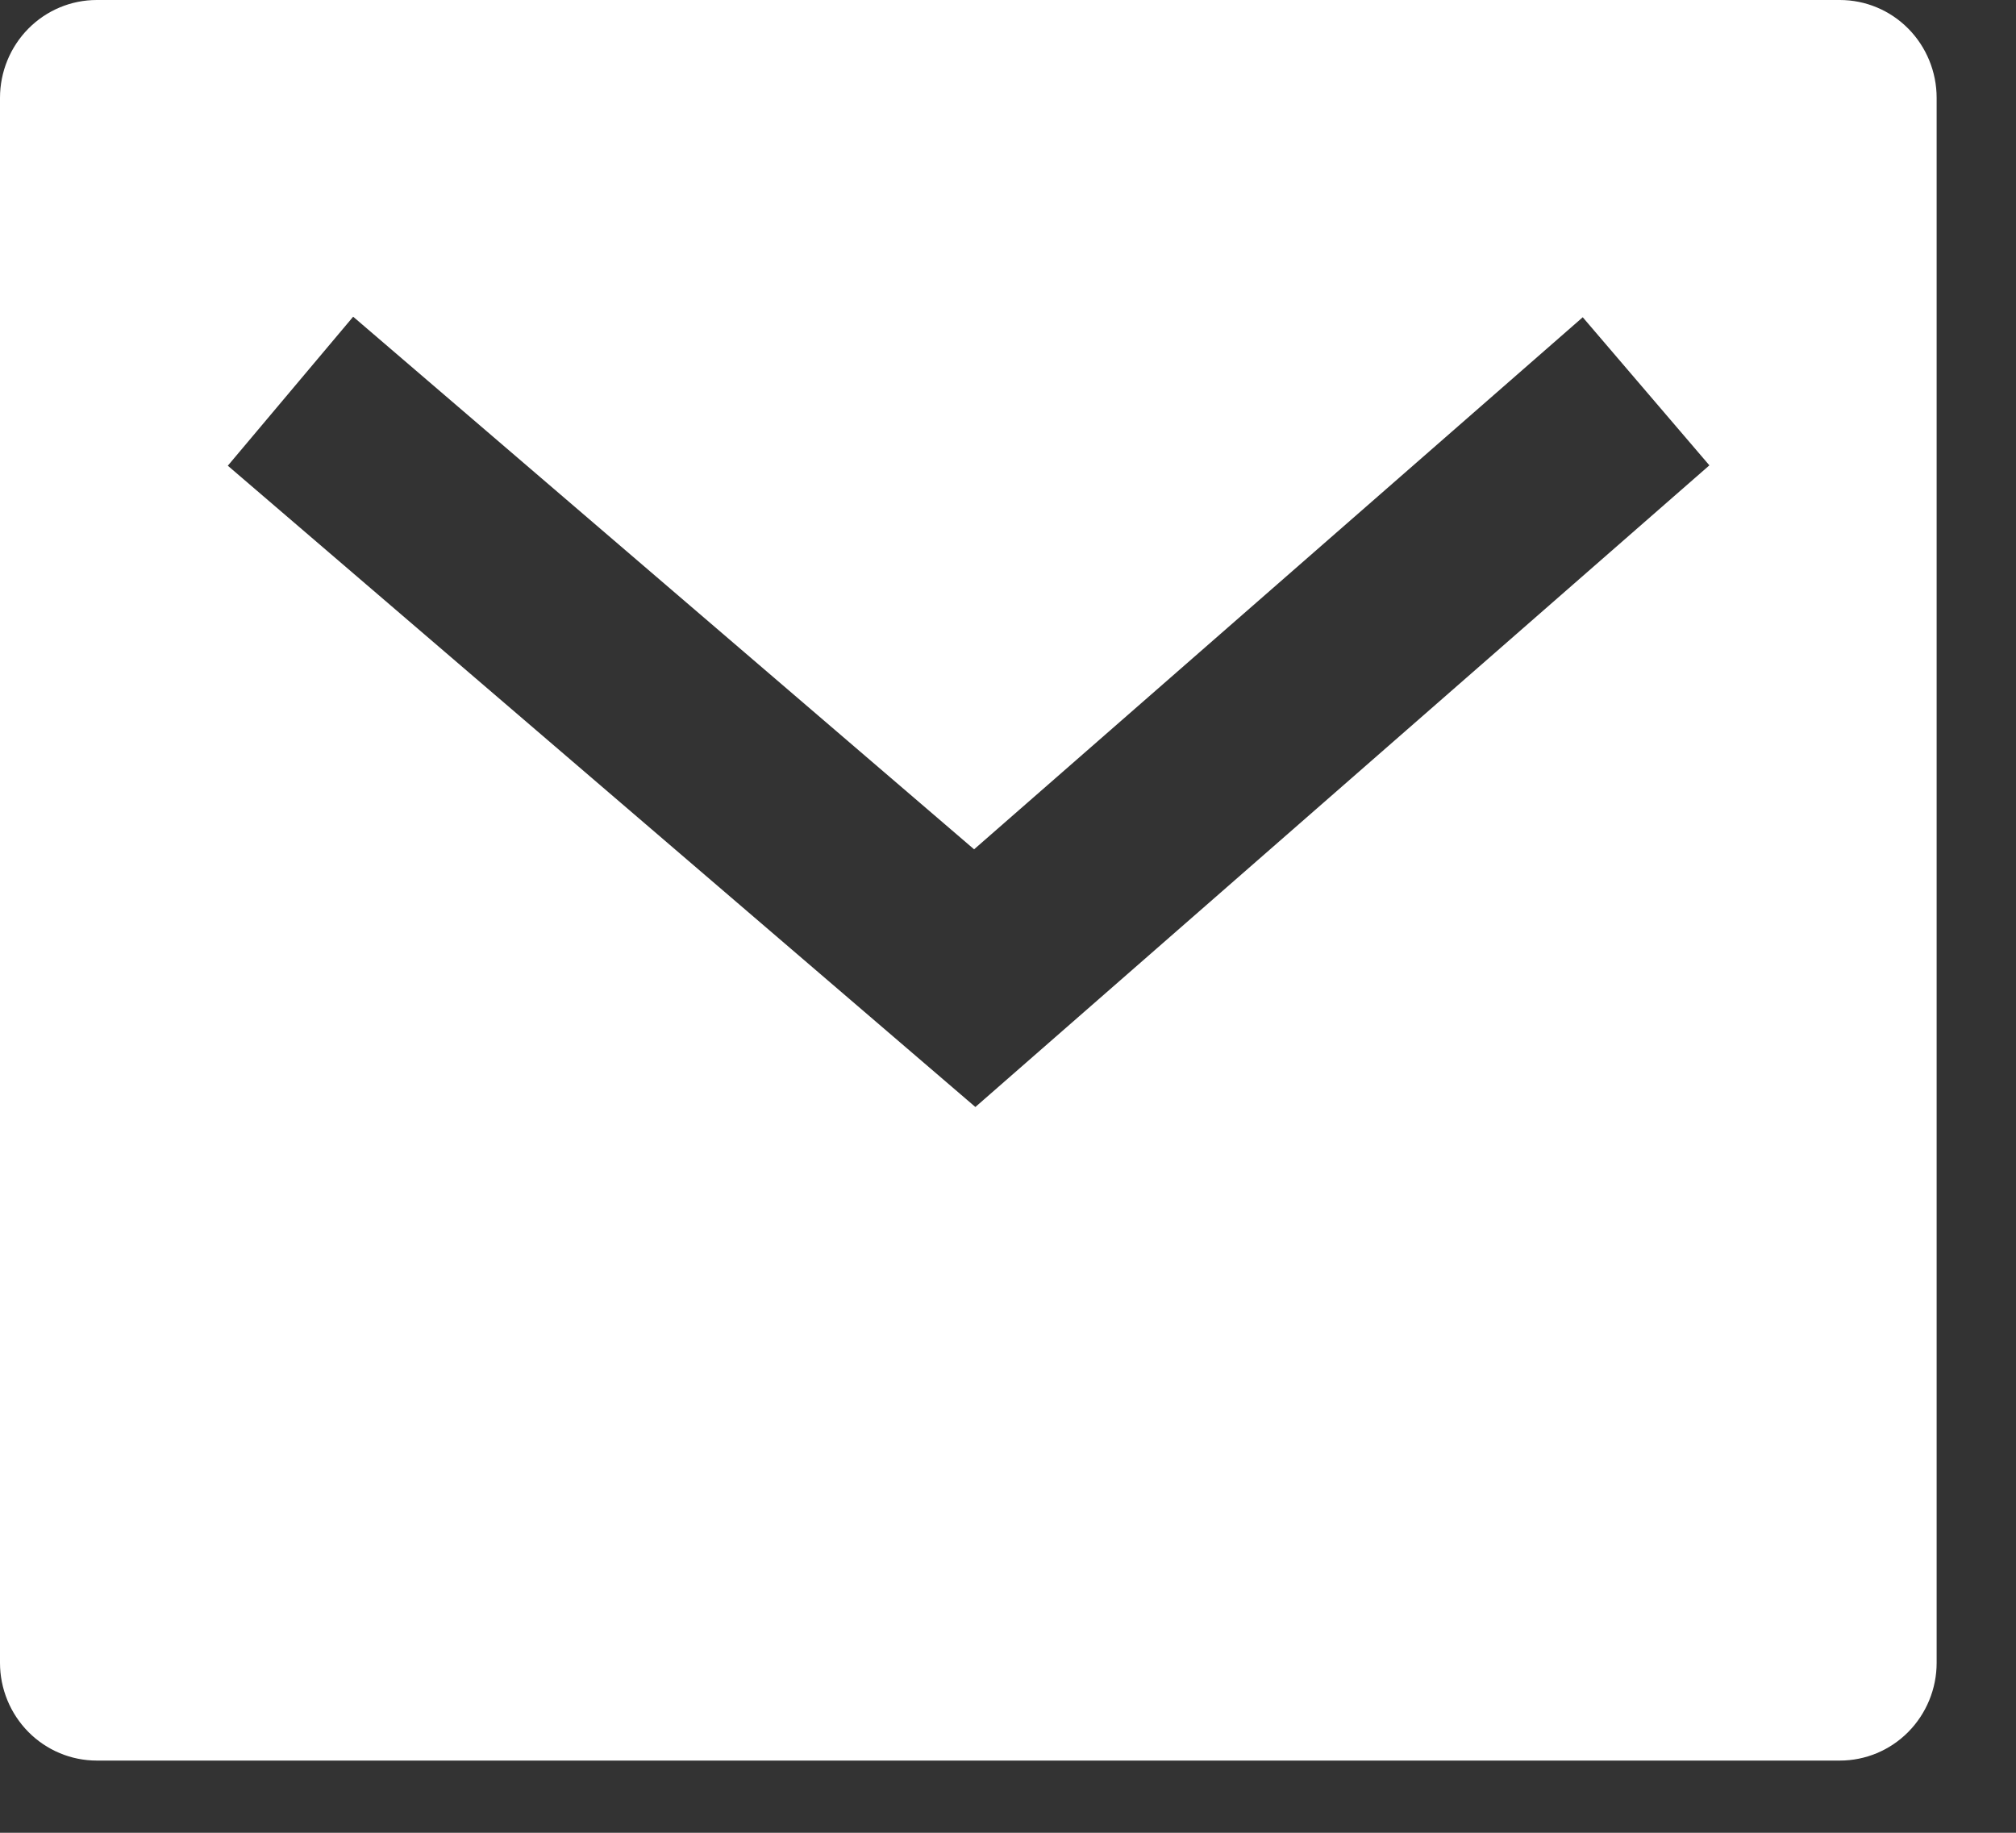 <svg width="11" height="10" viewBox="0 0 11 10" fill="none" xmlns="http://www.w3.org/2000/svg">
<rect x="0" y="0" width="11" height="10" fill="#333333" stroke="none"/>
<path id="Vector" d="M0.528 0H10.039C10.179 0 10.313 0.056 10.412 0.156C10.511 0.256 10.567 0.392 10.567 0.534V9.073C10.567 9.214 10.511 9.35 10.412 9.45C10.313 9.55 10.179 9.606 10.039 9.606H0.528C0.388 9.606 0.254 9.55 0.155 9.45C0.056 9.35 0 9.214 0 9.073V0.534C0 0.392 0.056 0.256 0.155 0.156C0.254 0.056 0.388 0 0.528 0ZM5.315 4.634L1.927 1.728L1.243 2.541L5.322 6.04L9.327 2.539L8.636 1.731L5.315 4.634Z" fill="white"/>
</svg>
